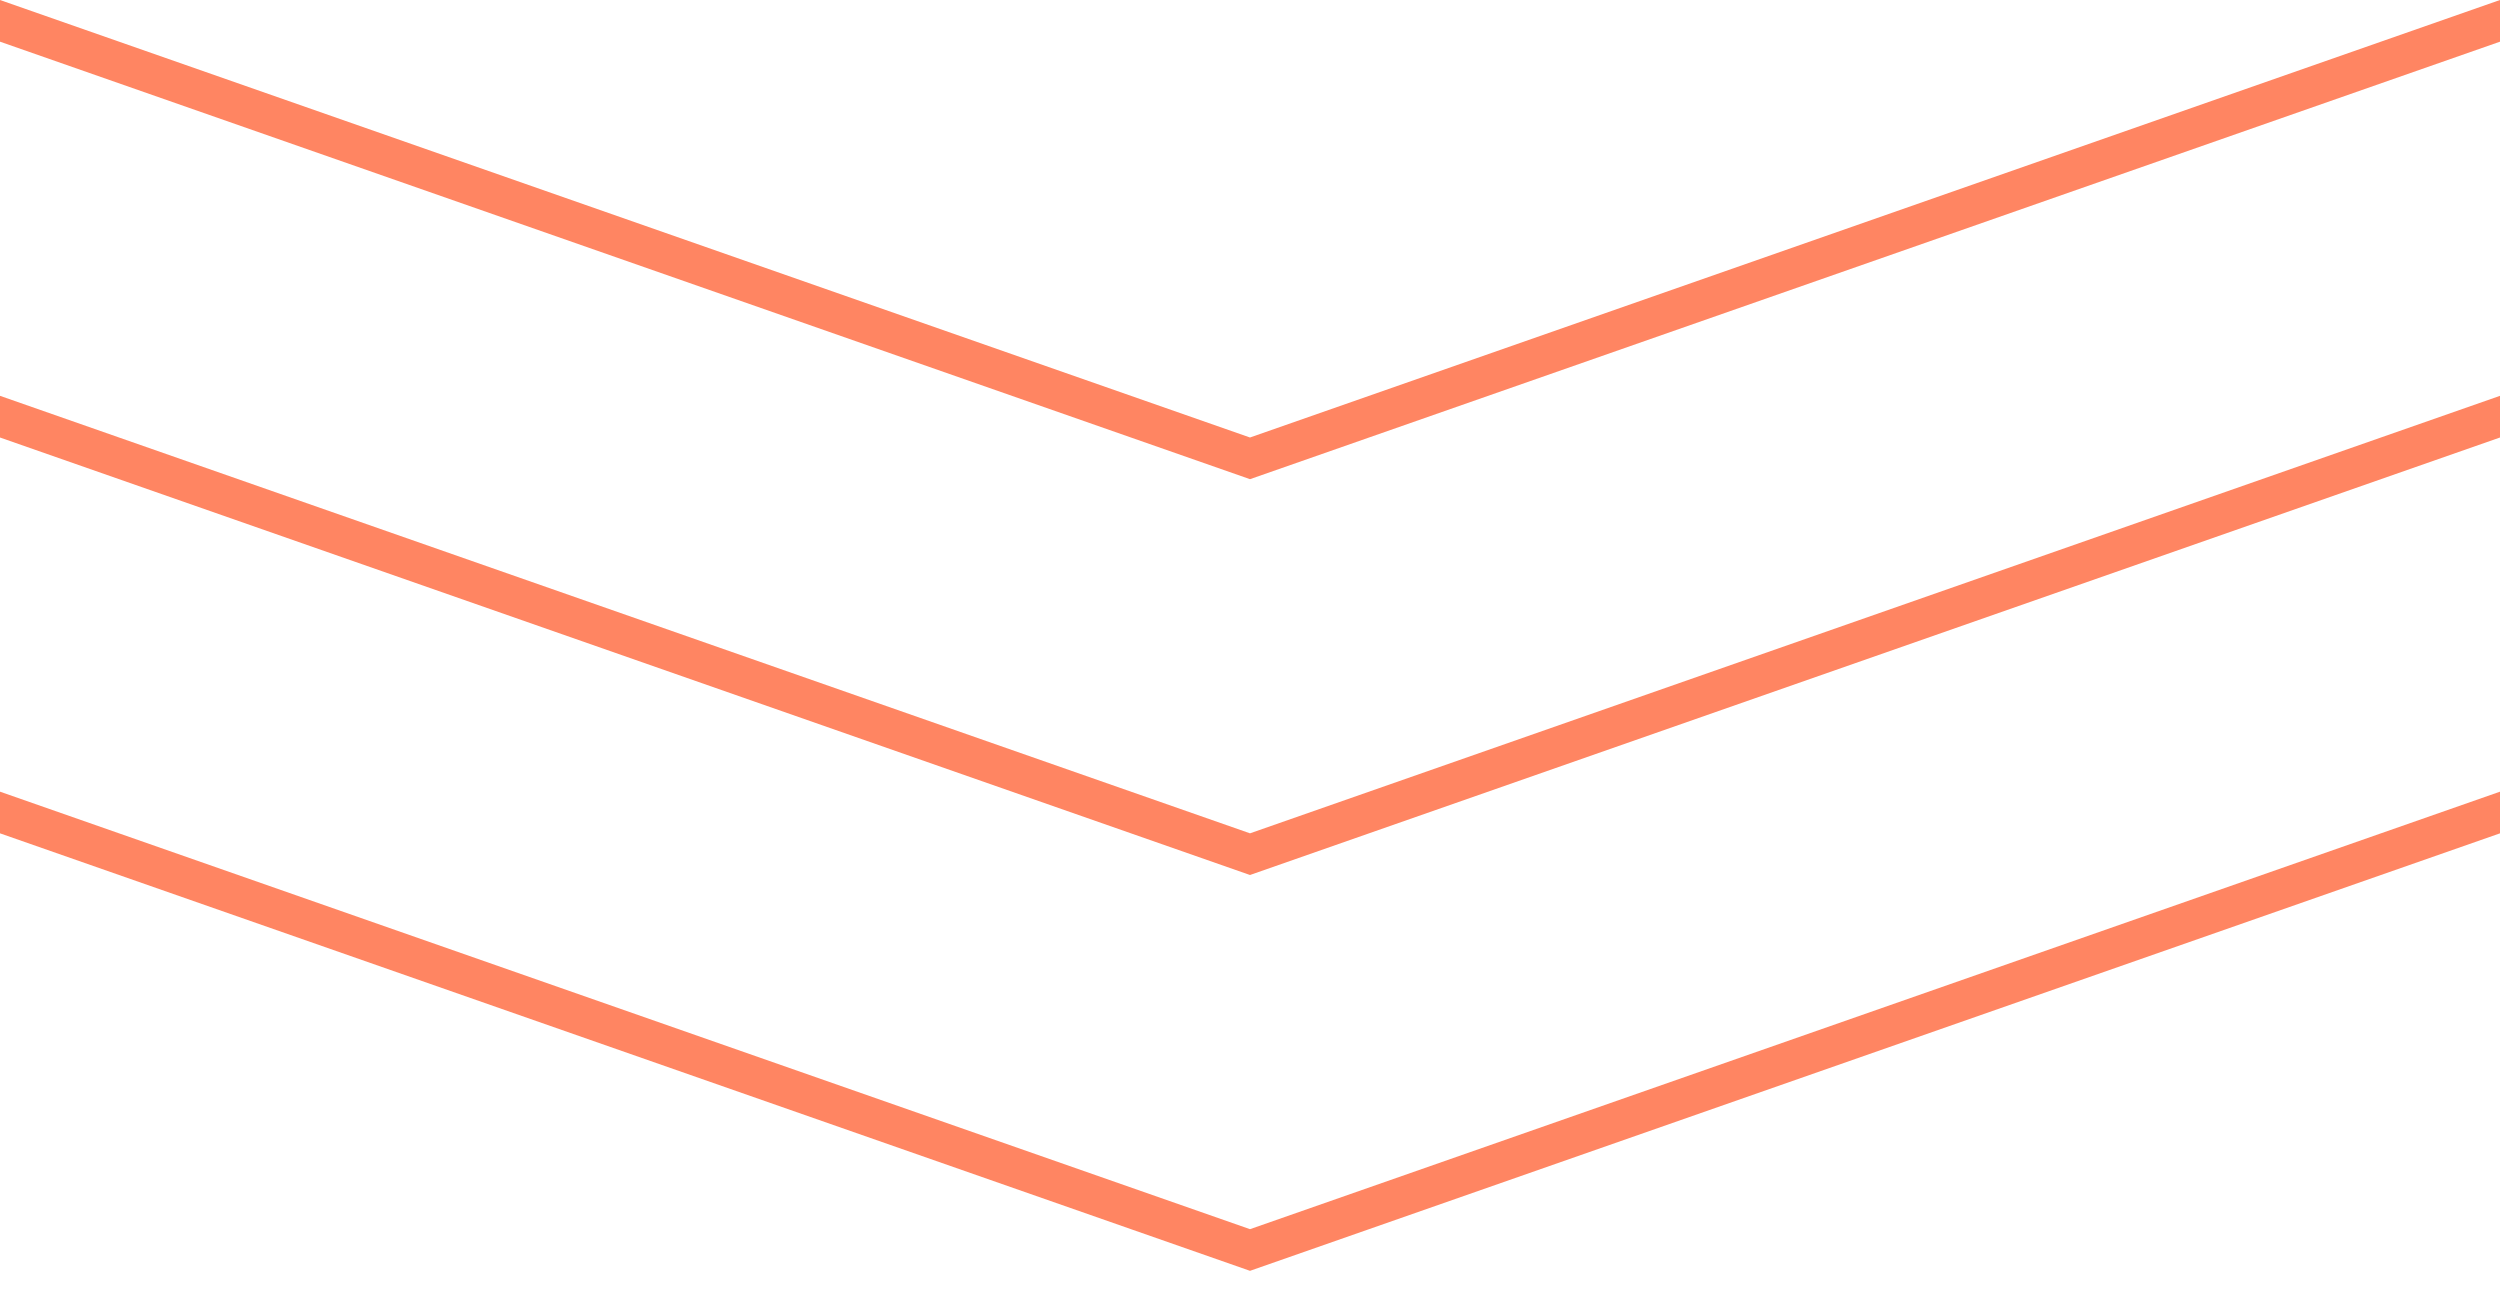 <?xml version="1.0" encoding="UTF-8"?> <svg xmlns="http://www.w3.org/2000/svg" width="60" height="31" viewBox="0 0 60 31" fill="none"> <path d="M0 9.5L30 20L60 9.5V10.5L30 21L0 10.5V9.5Z" fill="#FF8562"></path> <path d="M0 0L30 10.5L60 0V1L30 11.5L0 1V0Z" fill="#FF8562"></path> <path d="M0 19L30 29.5L60 19V20L30 30.5L0 20V19Z" fill="#FF8562"></path> </svg> 